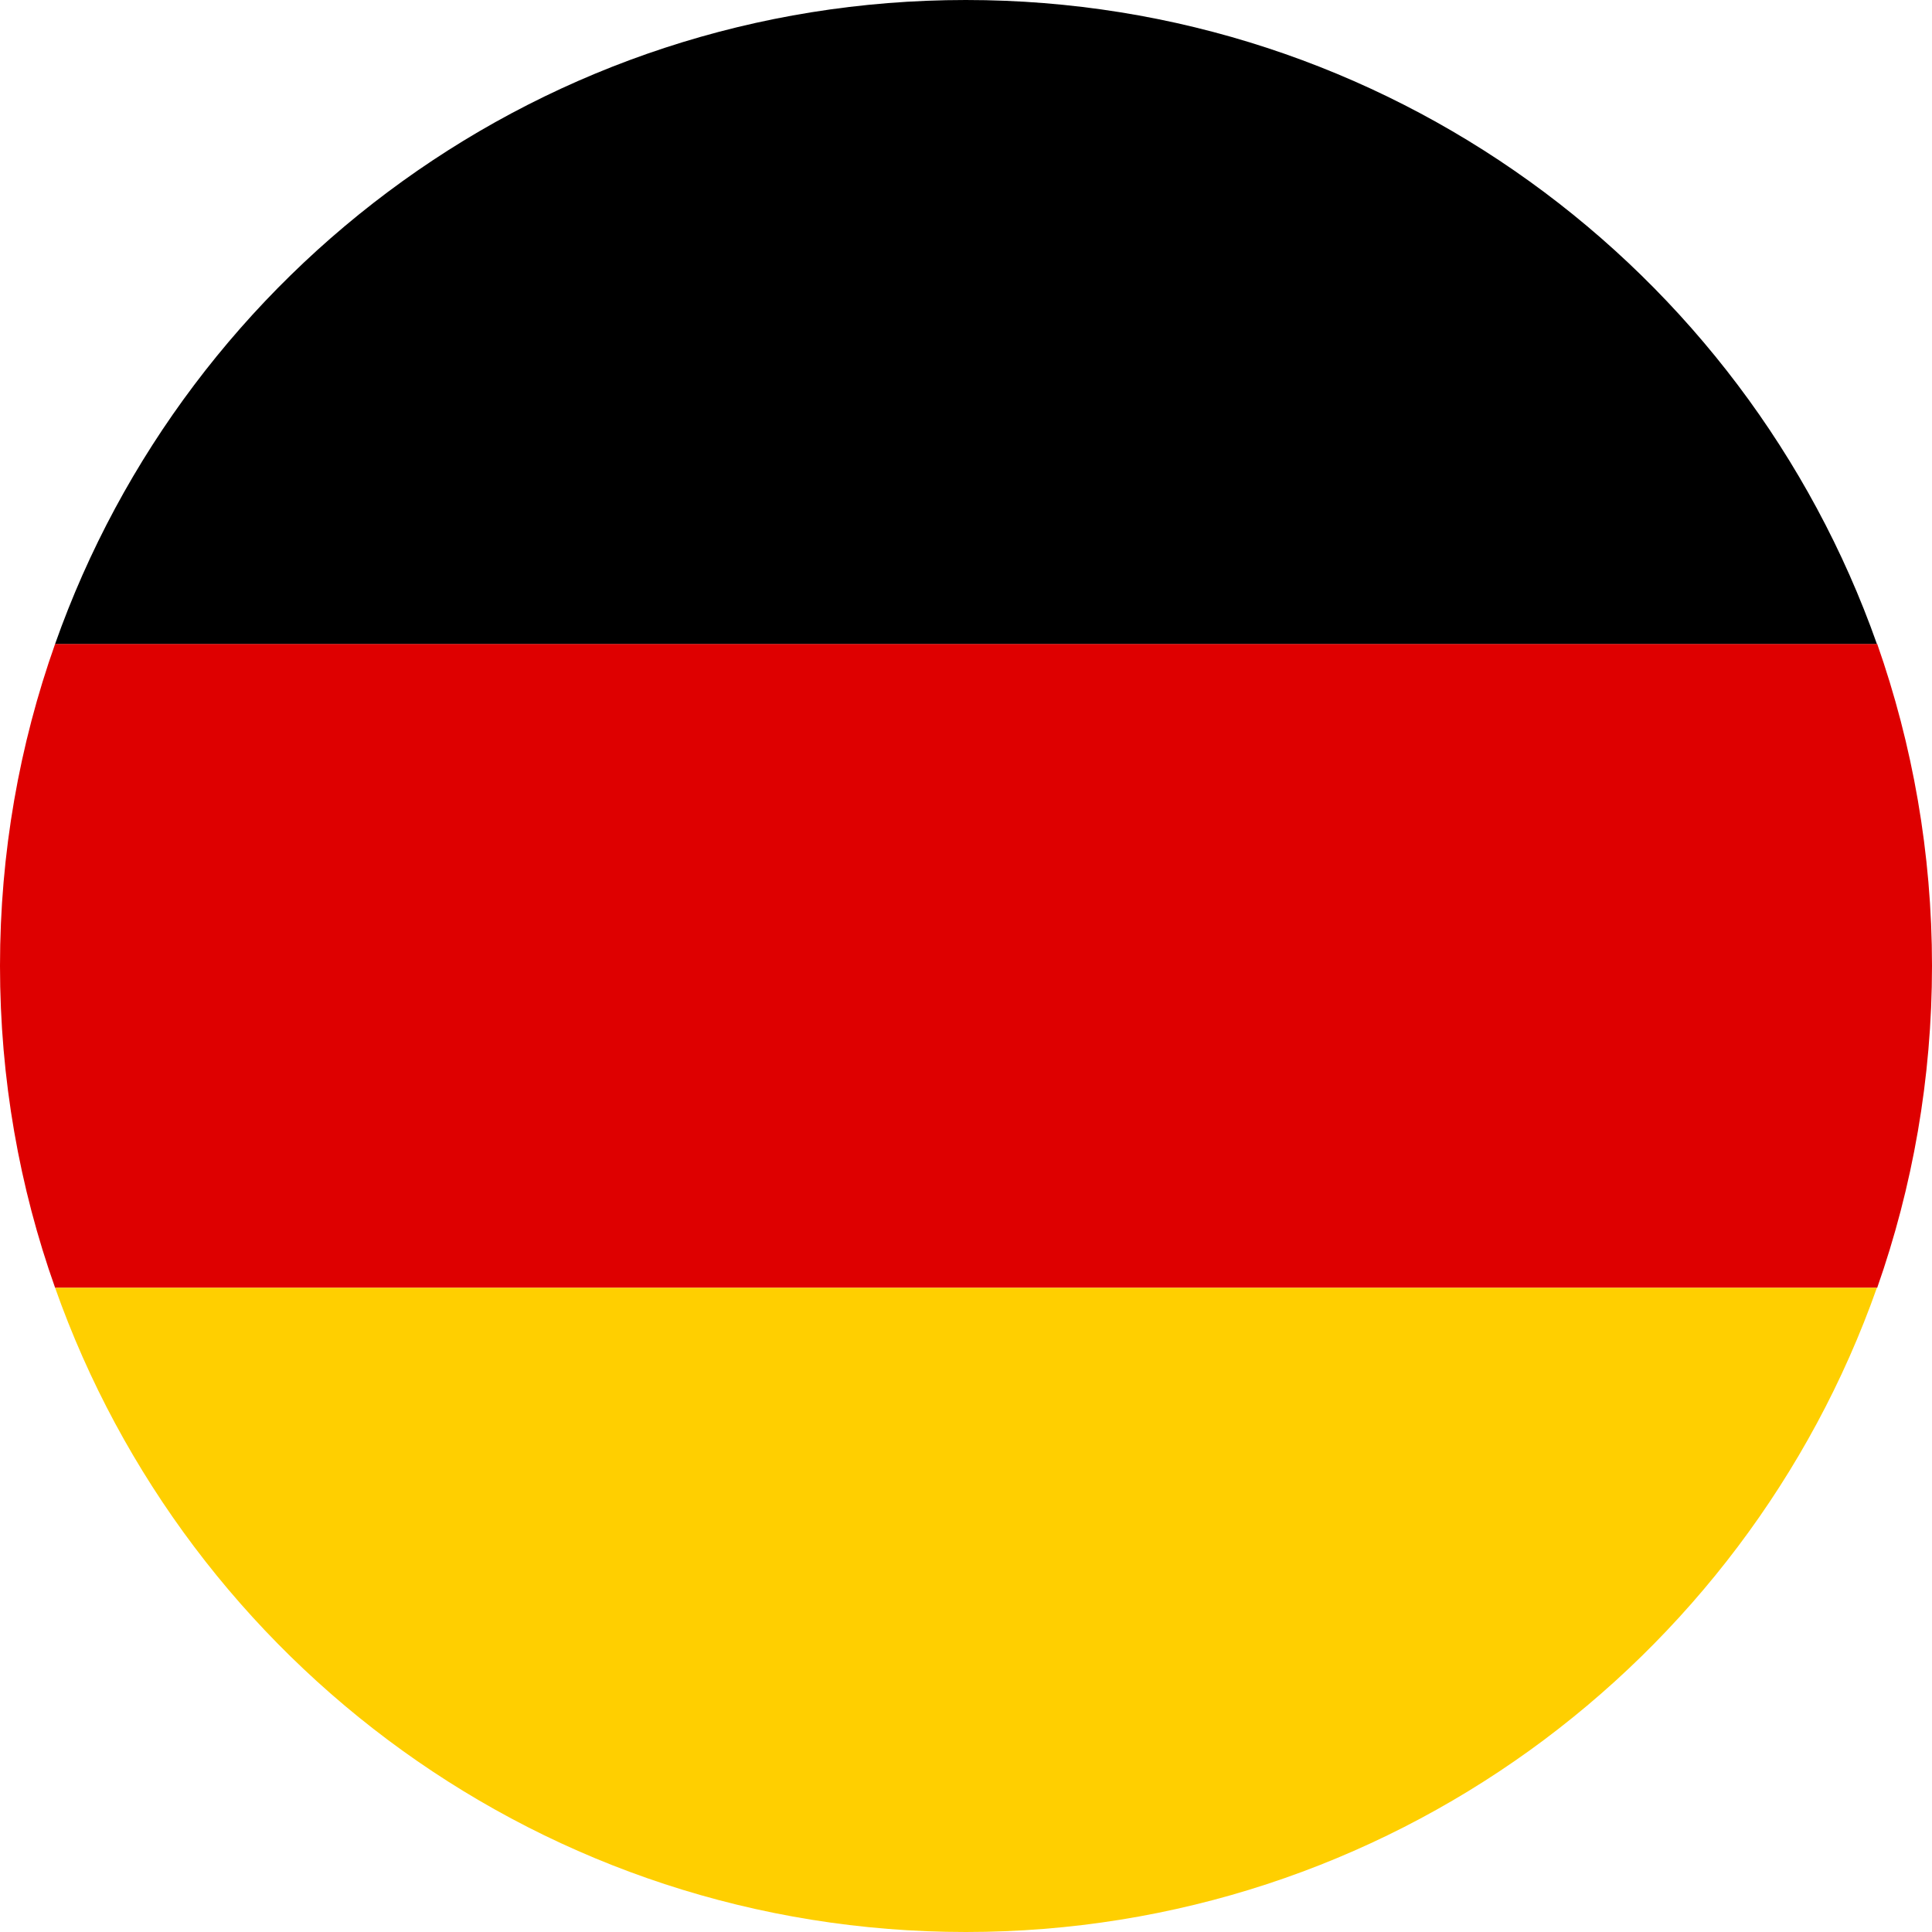 <?xml version="1.0" encoding="UTF-8"?><svg xmlns="http://www.w3.org/2000/svg" xmlns:xlink="http://www.w3.org/1999/xlink" height="616.9" preserveAspectRatio="xMidYMid meet" version="1.0" viewBox="0.0 0.0 616.9 616.9" width="616.9" zoomAndPan="magnify"><g><g id="change1_1"><path d="M616.9,308.4c0,36-6.2,70.6-17.5,102.8H17.6C6.2,379.1,0,344.5,0,308.4s6.2-70.6,17.6-102.8h581.8 C610.7,237.8,616.9,272.4,616.9,308.4z" fill="#de0000"/></g><g id="change2_1"><path d="M599.3,411.2C557,531,442.7,616.9,308.4,616.9S59.9,531,17.6,411.2H599.3z" fill="#ffcf00"/></g><g id="change3_1"><path d="M599.3,205.6H17.6C59.9,85.8,174.1,0,308.4,0S557,85.8,599.3,205.6z" fill="inherit"/></g></g></svg>